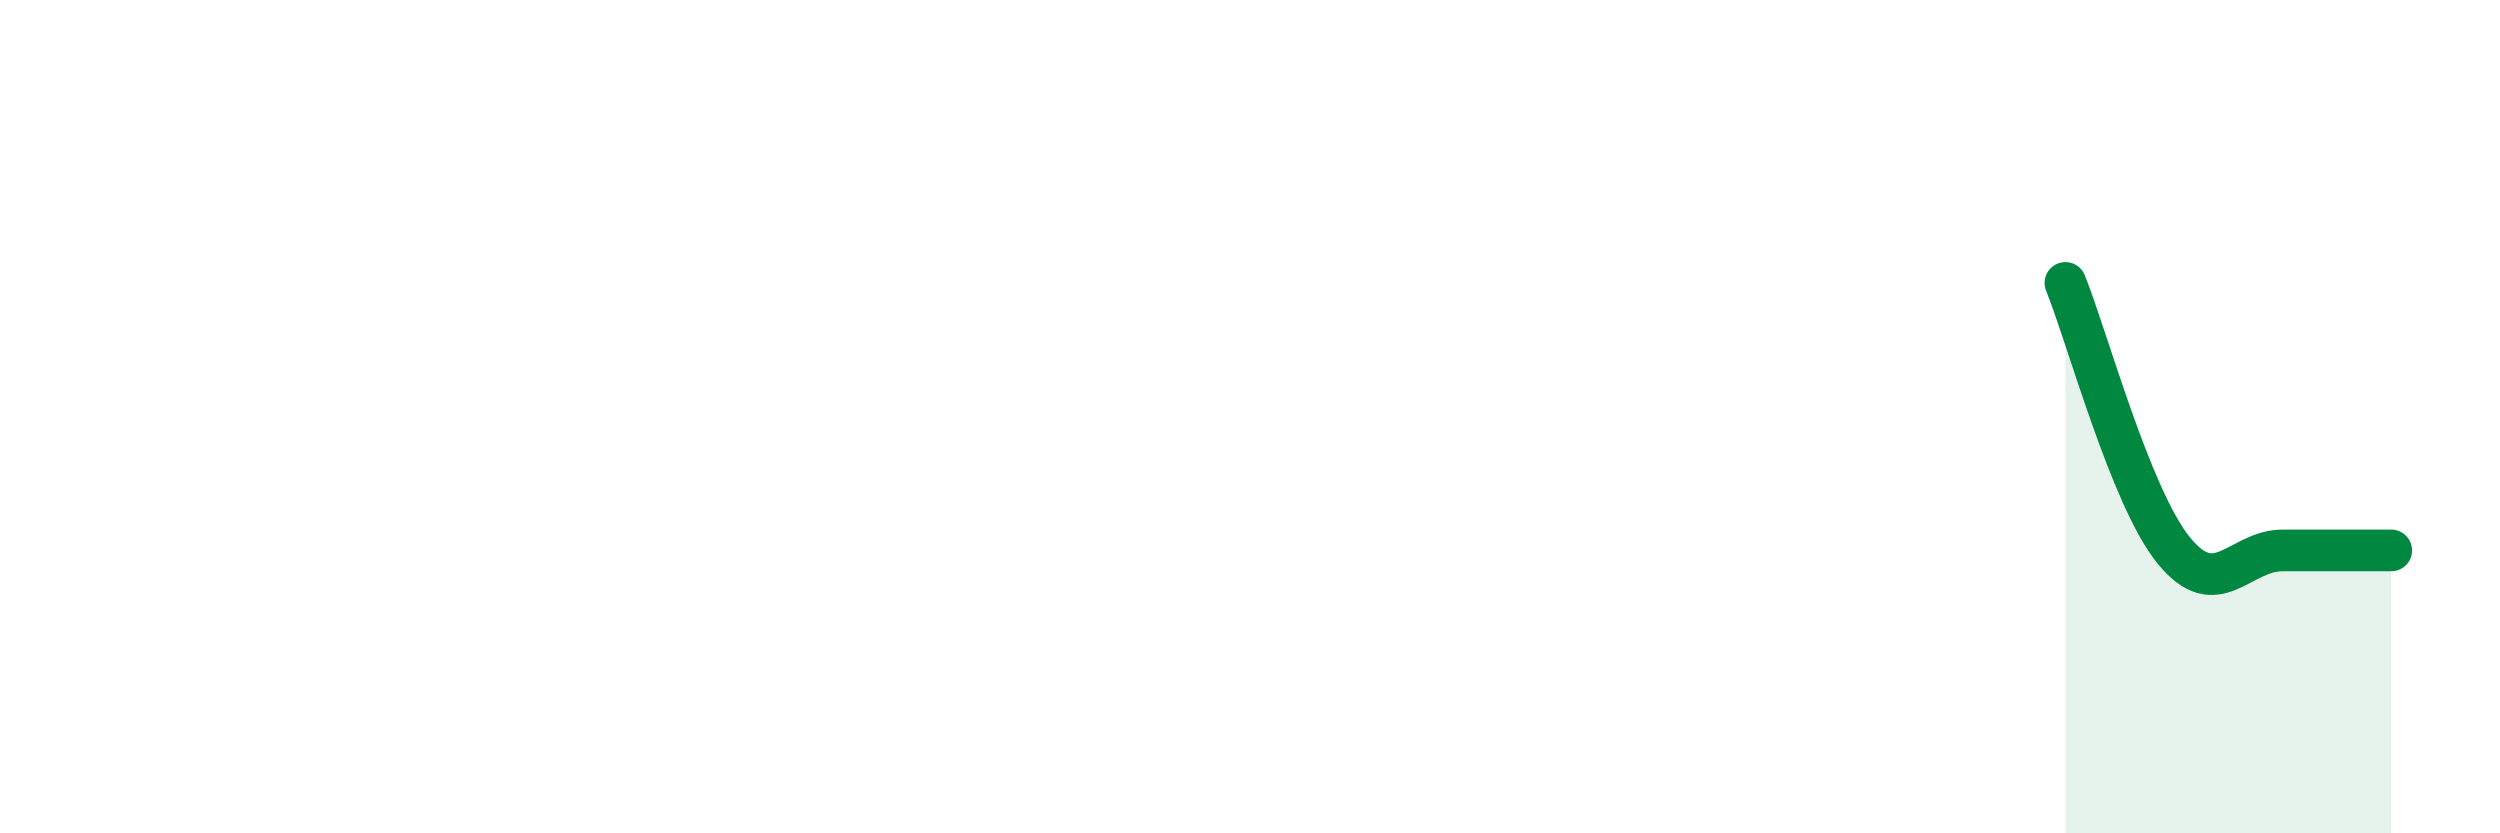 
    <svg width="60" height="20" viewBox="0 0 60 20" xmlns="http://www.w3.org/2000/svg">
      <path
        d="M 49.57,6.79 C 50.09,8.07 51.13,11.93 52.17,13.21 C 53.21,14.49 53.74,13.21 54.78,13.21 C 55.82,13.21 56.87,13.21 57.39,13.21L57.39 20L49.57 20Z"
        fill="#008740"
        opacity="0.1"
        stroke-linecap="round"
        stroke-linejoin="round"
      />
      <path
        d="M 49.57,6.79 C 50.09,8.07 51.13,11.93 52.17,13.21 C 53.21,14.49 53.74,13.21 54.78,13.21 C 55.82,13.21 56.87,13.21 57.39,13.21"
        stroke="#008740"
        stroke-width="1"
        fill="none"
        stroke-linecap="round"
        stroke-linejoin="round"
      />
    </svg>
  